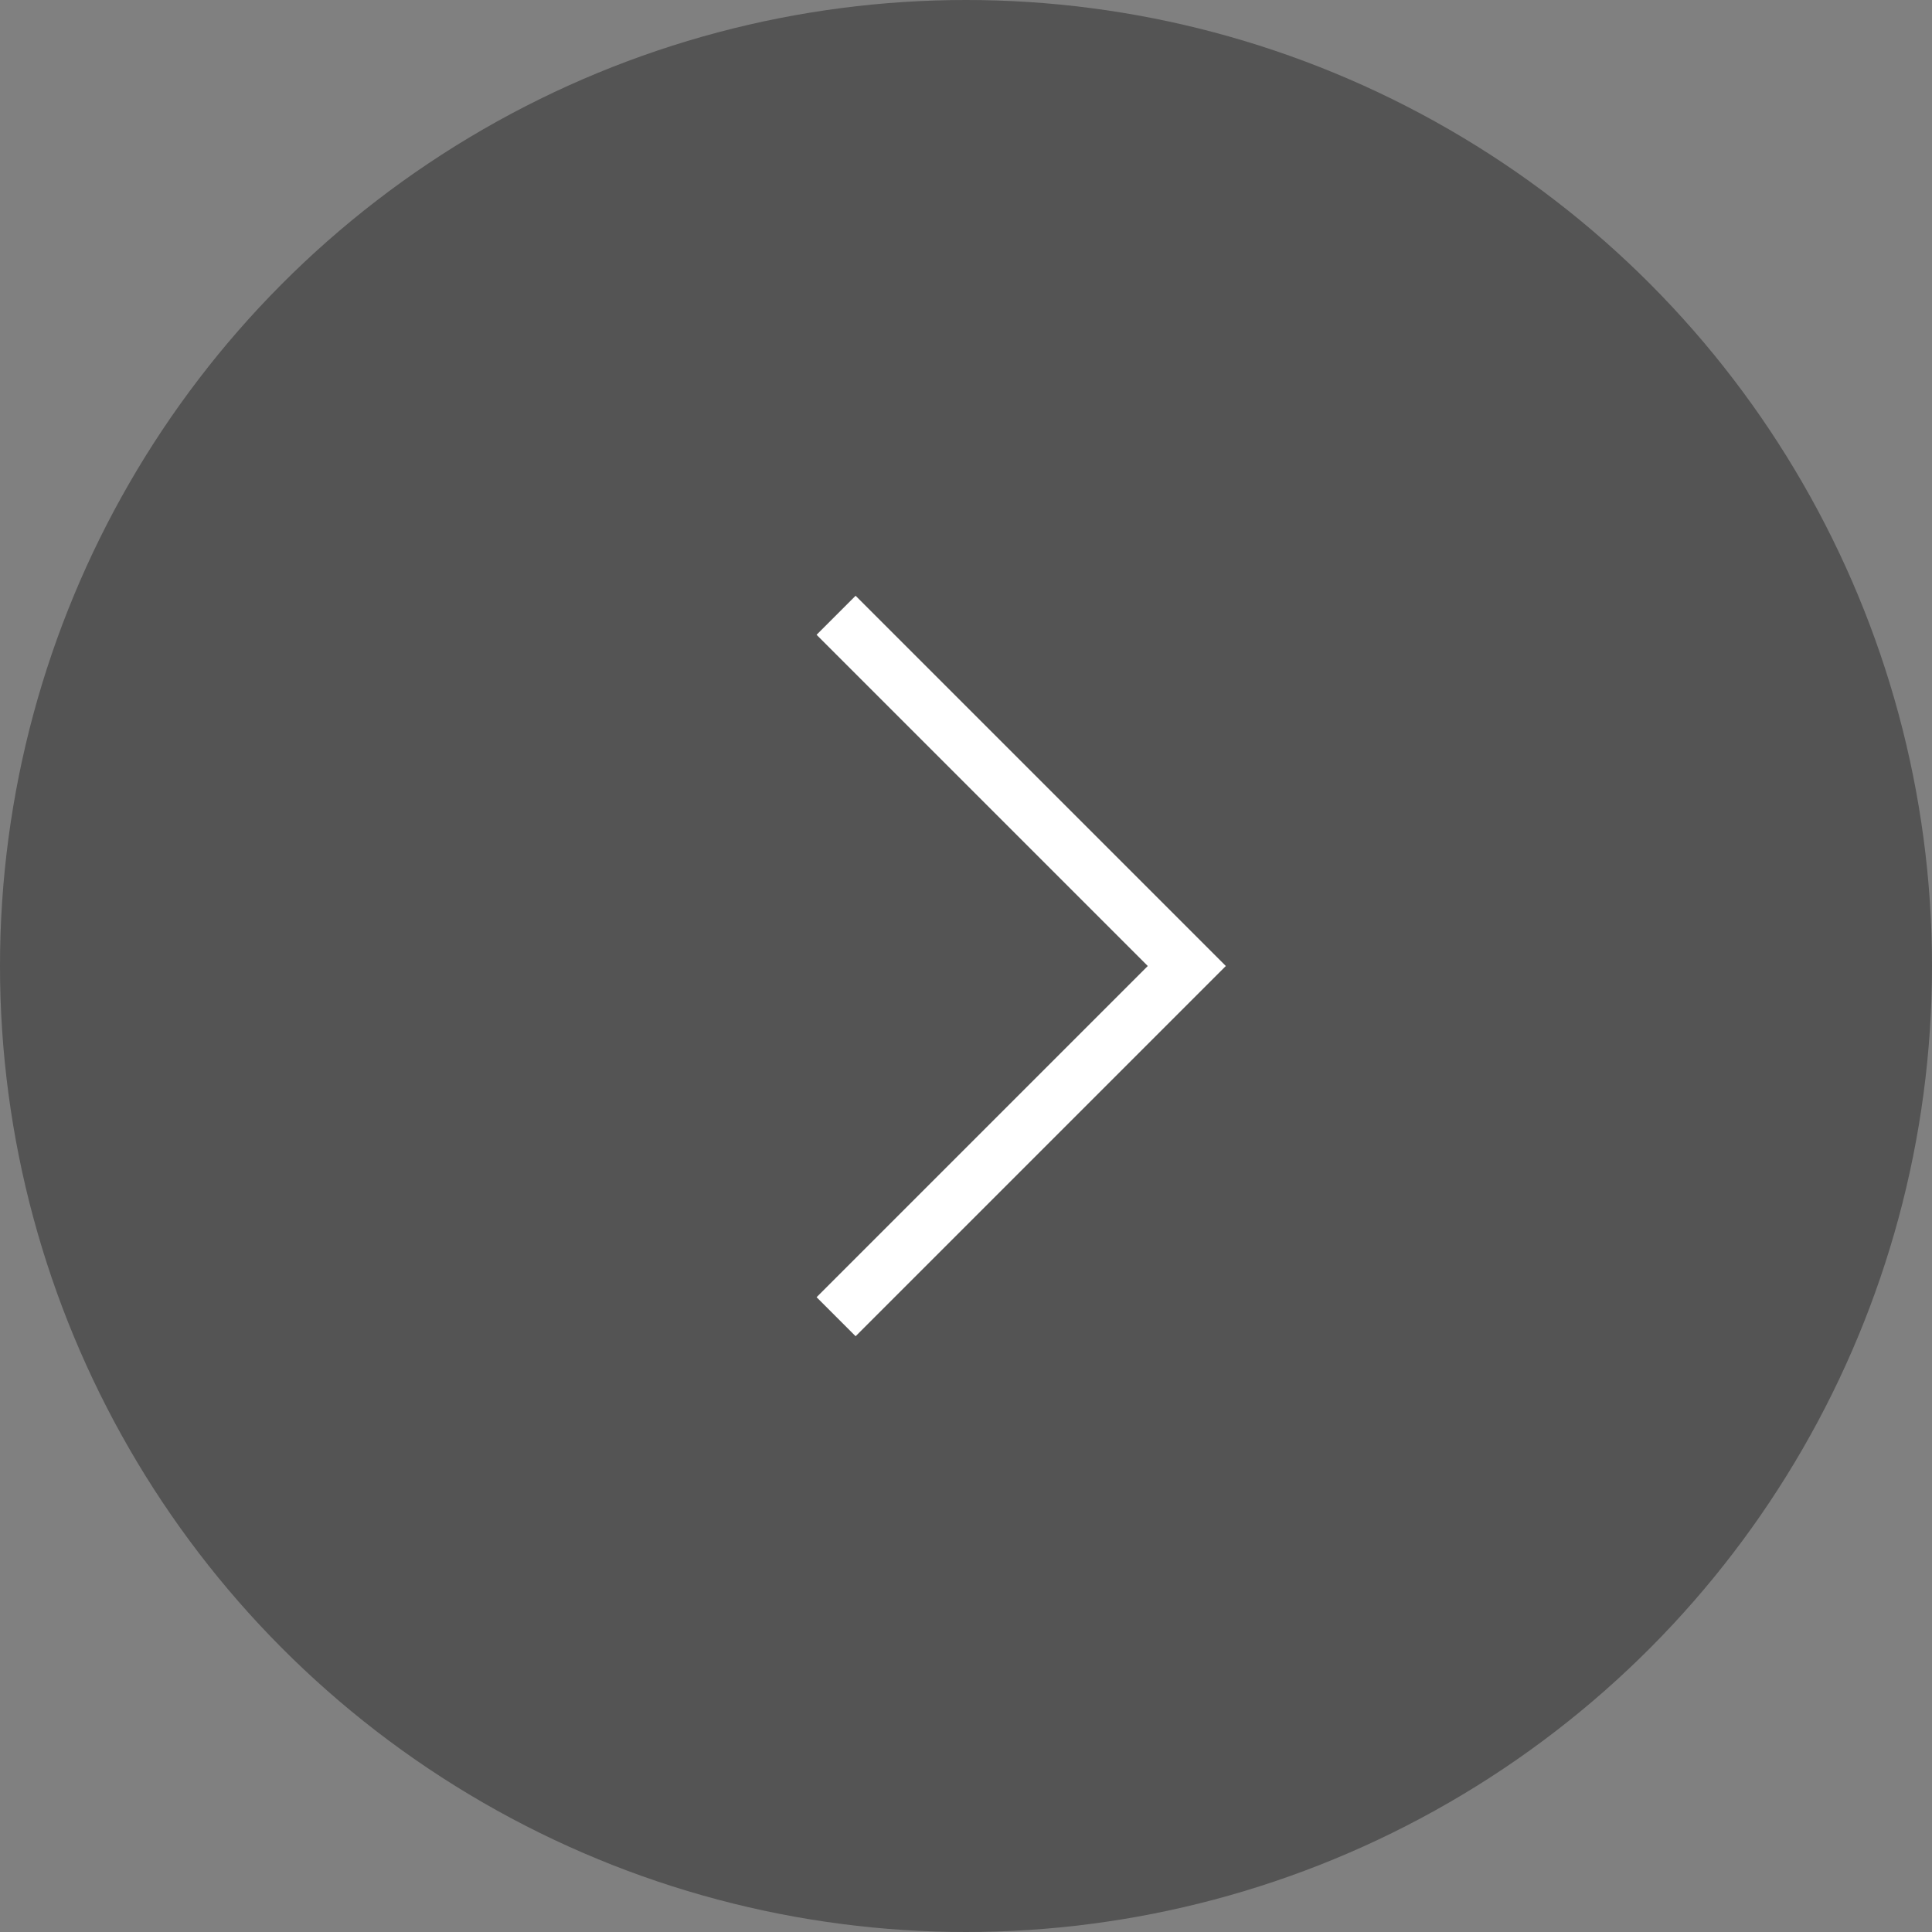 <svg width="70" height="70" viewBox="0 0 70 70" fill="none" xmlns="http://www.w3.org/2000/svg">
<rect x="0" y="0" width="70" height="70" fill="#808080" stroke="none"/>
<circle opacity="0.5" cx="35" cy="35" r="35" fill="#292929"/>
<path d="M31 23L43 35L31 47" stroke="white" stroke-width="2" stroke-linecap="square"/>
</svg>
